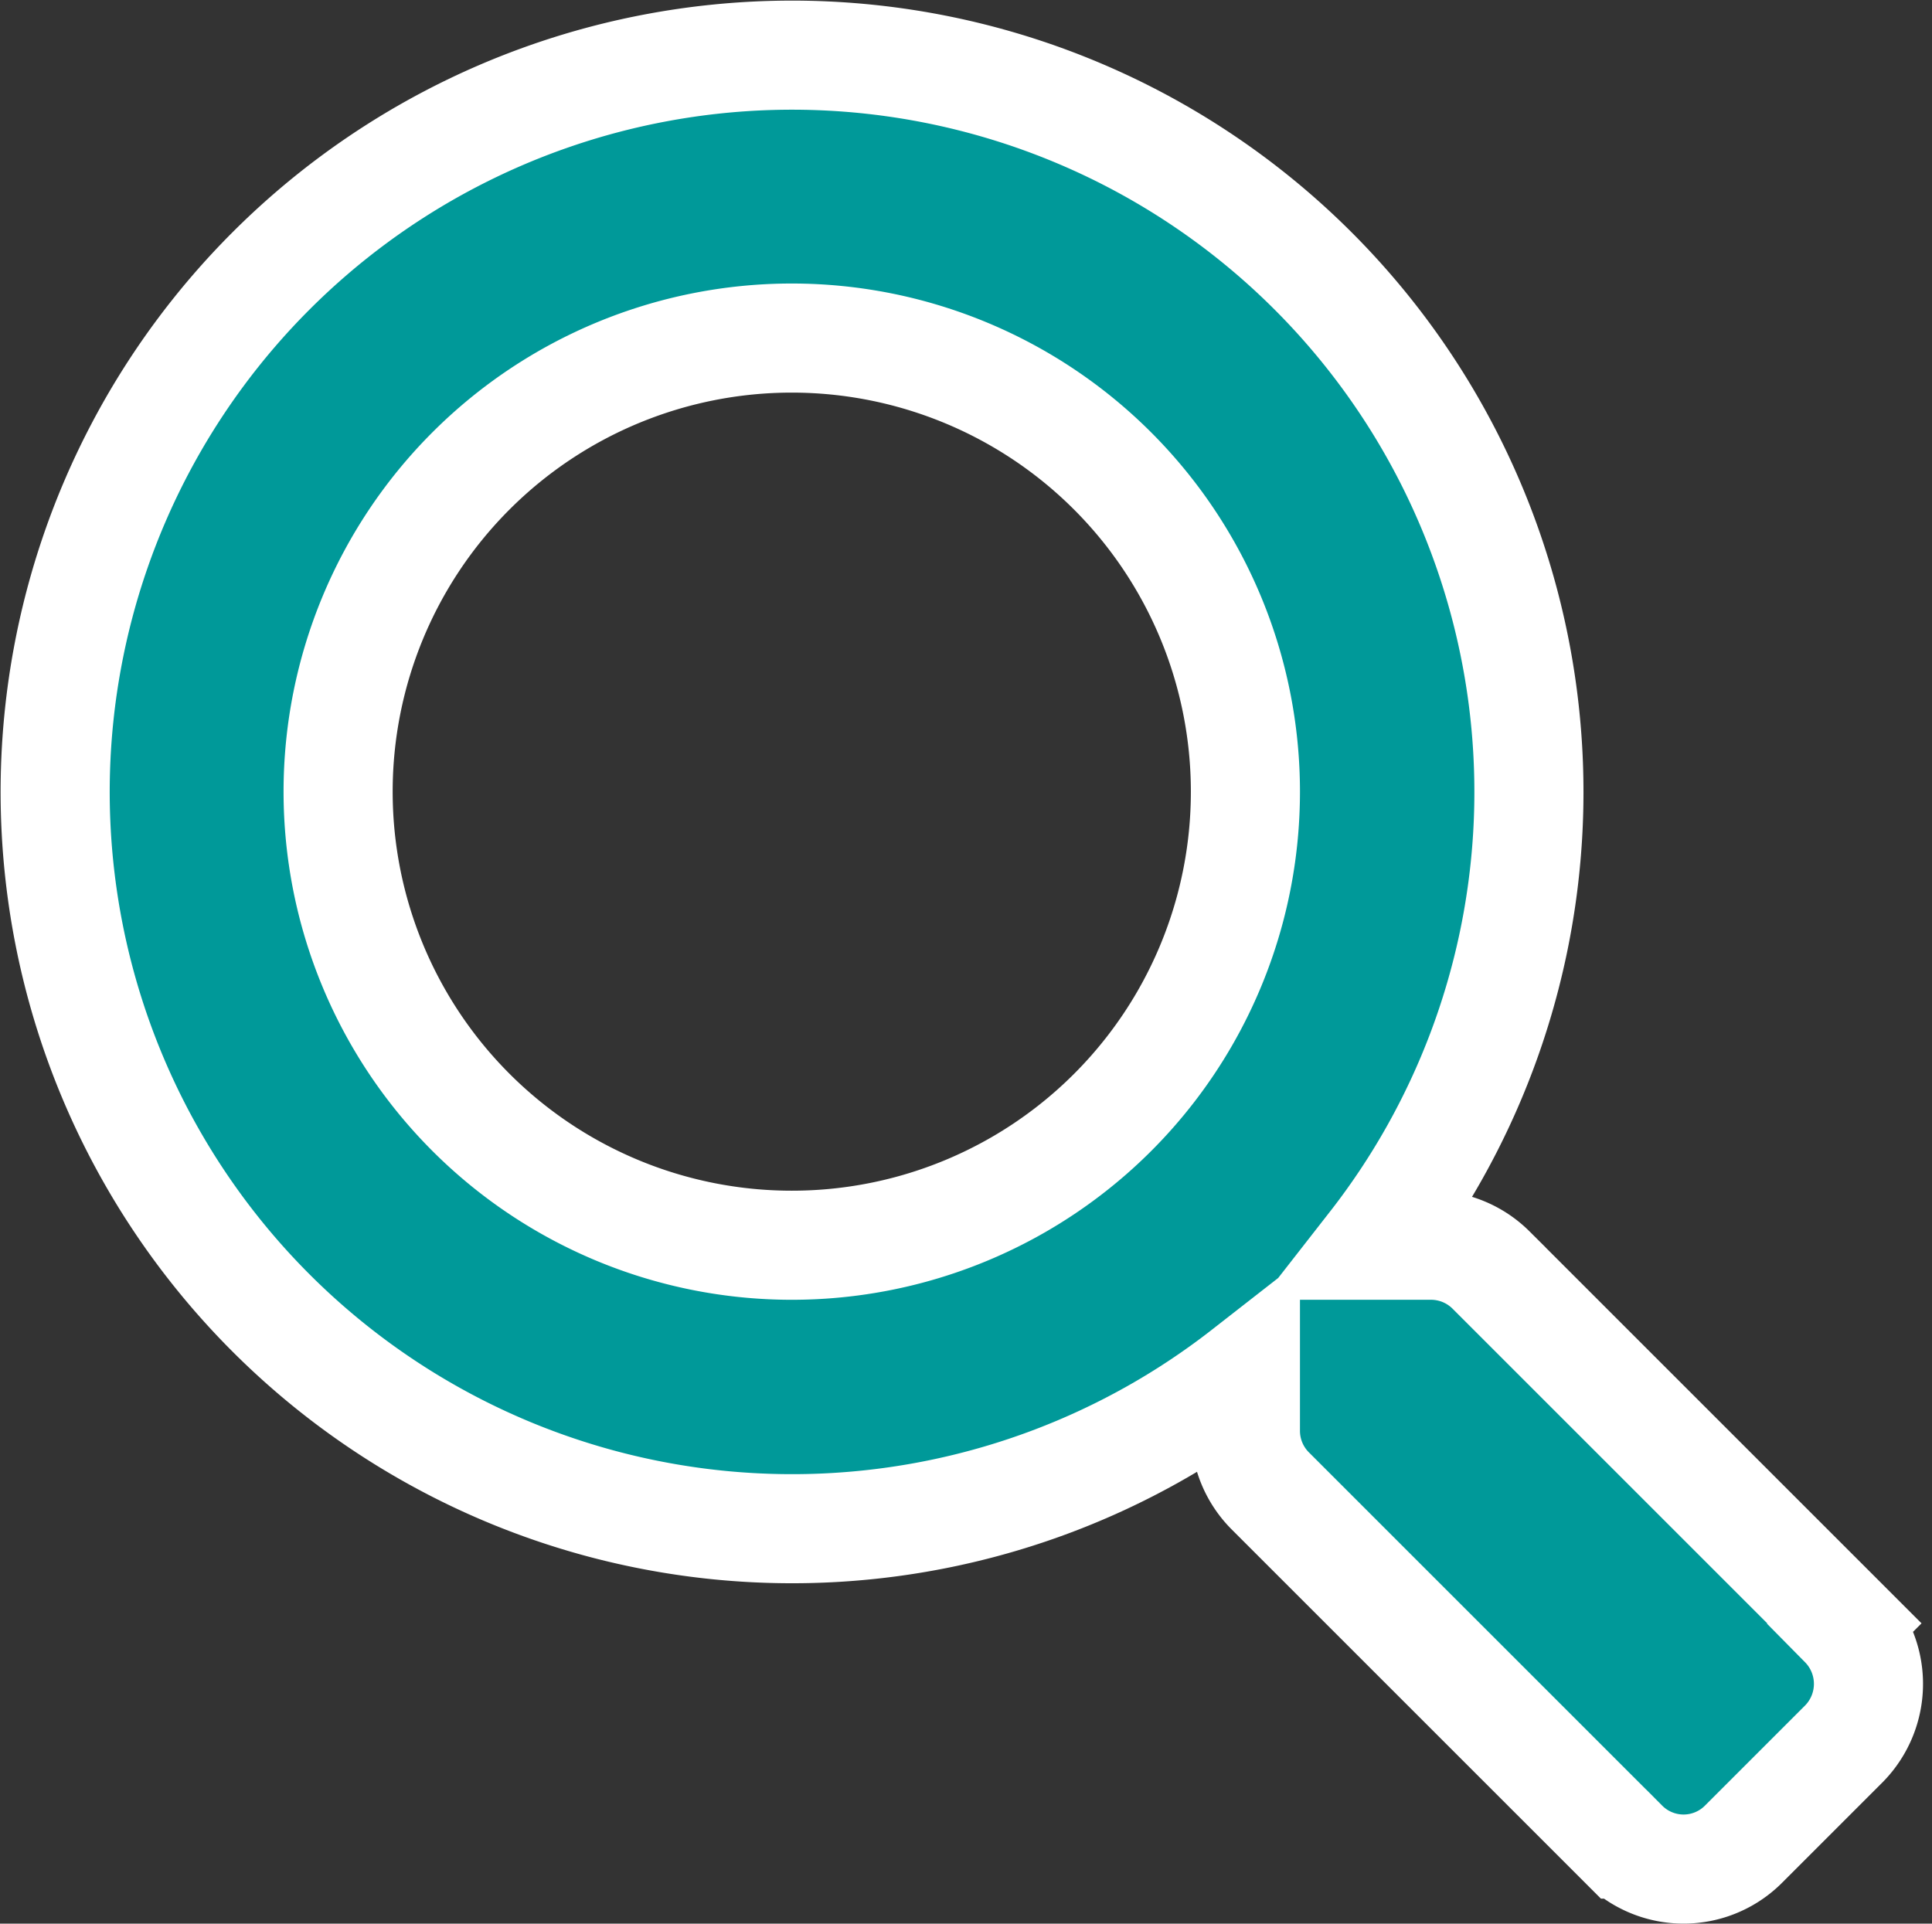 <svg xmlns="http://www.w3.org/2000/svg" width="17.708" height="17.634" viewBox="0 0 17.708 17.634">
  <rect x="0" y="0" width="17.708" height="17.634" fill="#333333" stroke="none"/>
  <path id="Icon_awesome-search" data-name="Icon awesome-search" d="M16.405,14.381l-3.239-3.239a.779.779,0,0,0-.552-.227h-.53a6.754,6.754,0,1,0-1.169,1.169v.53a.779.779,0,0,0,.227.552l3.239,3.239a.776.776,0,0,0,1.1,0l.919-.919a.783.783,0,0,0,0-1.1ZM6.757,10.915a4.158,4.158,0,1,1,4.158-4.158A4.156,4.156,0,0,1,6.757,10.915Z" transform="translate(0.5 0.5)" fill="#099" stroke="#fff" stroke-width="1"/>
</svg>
